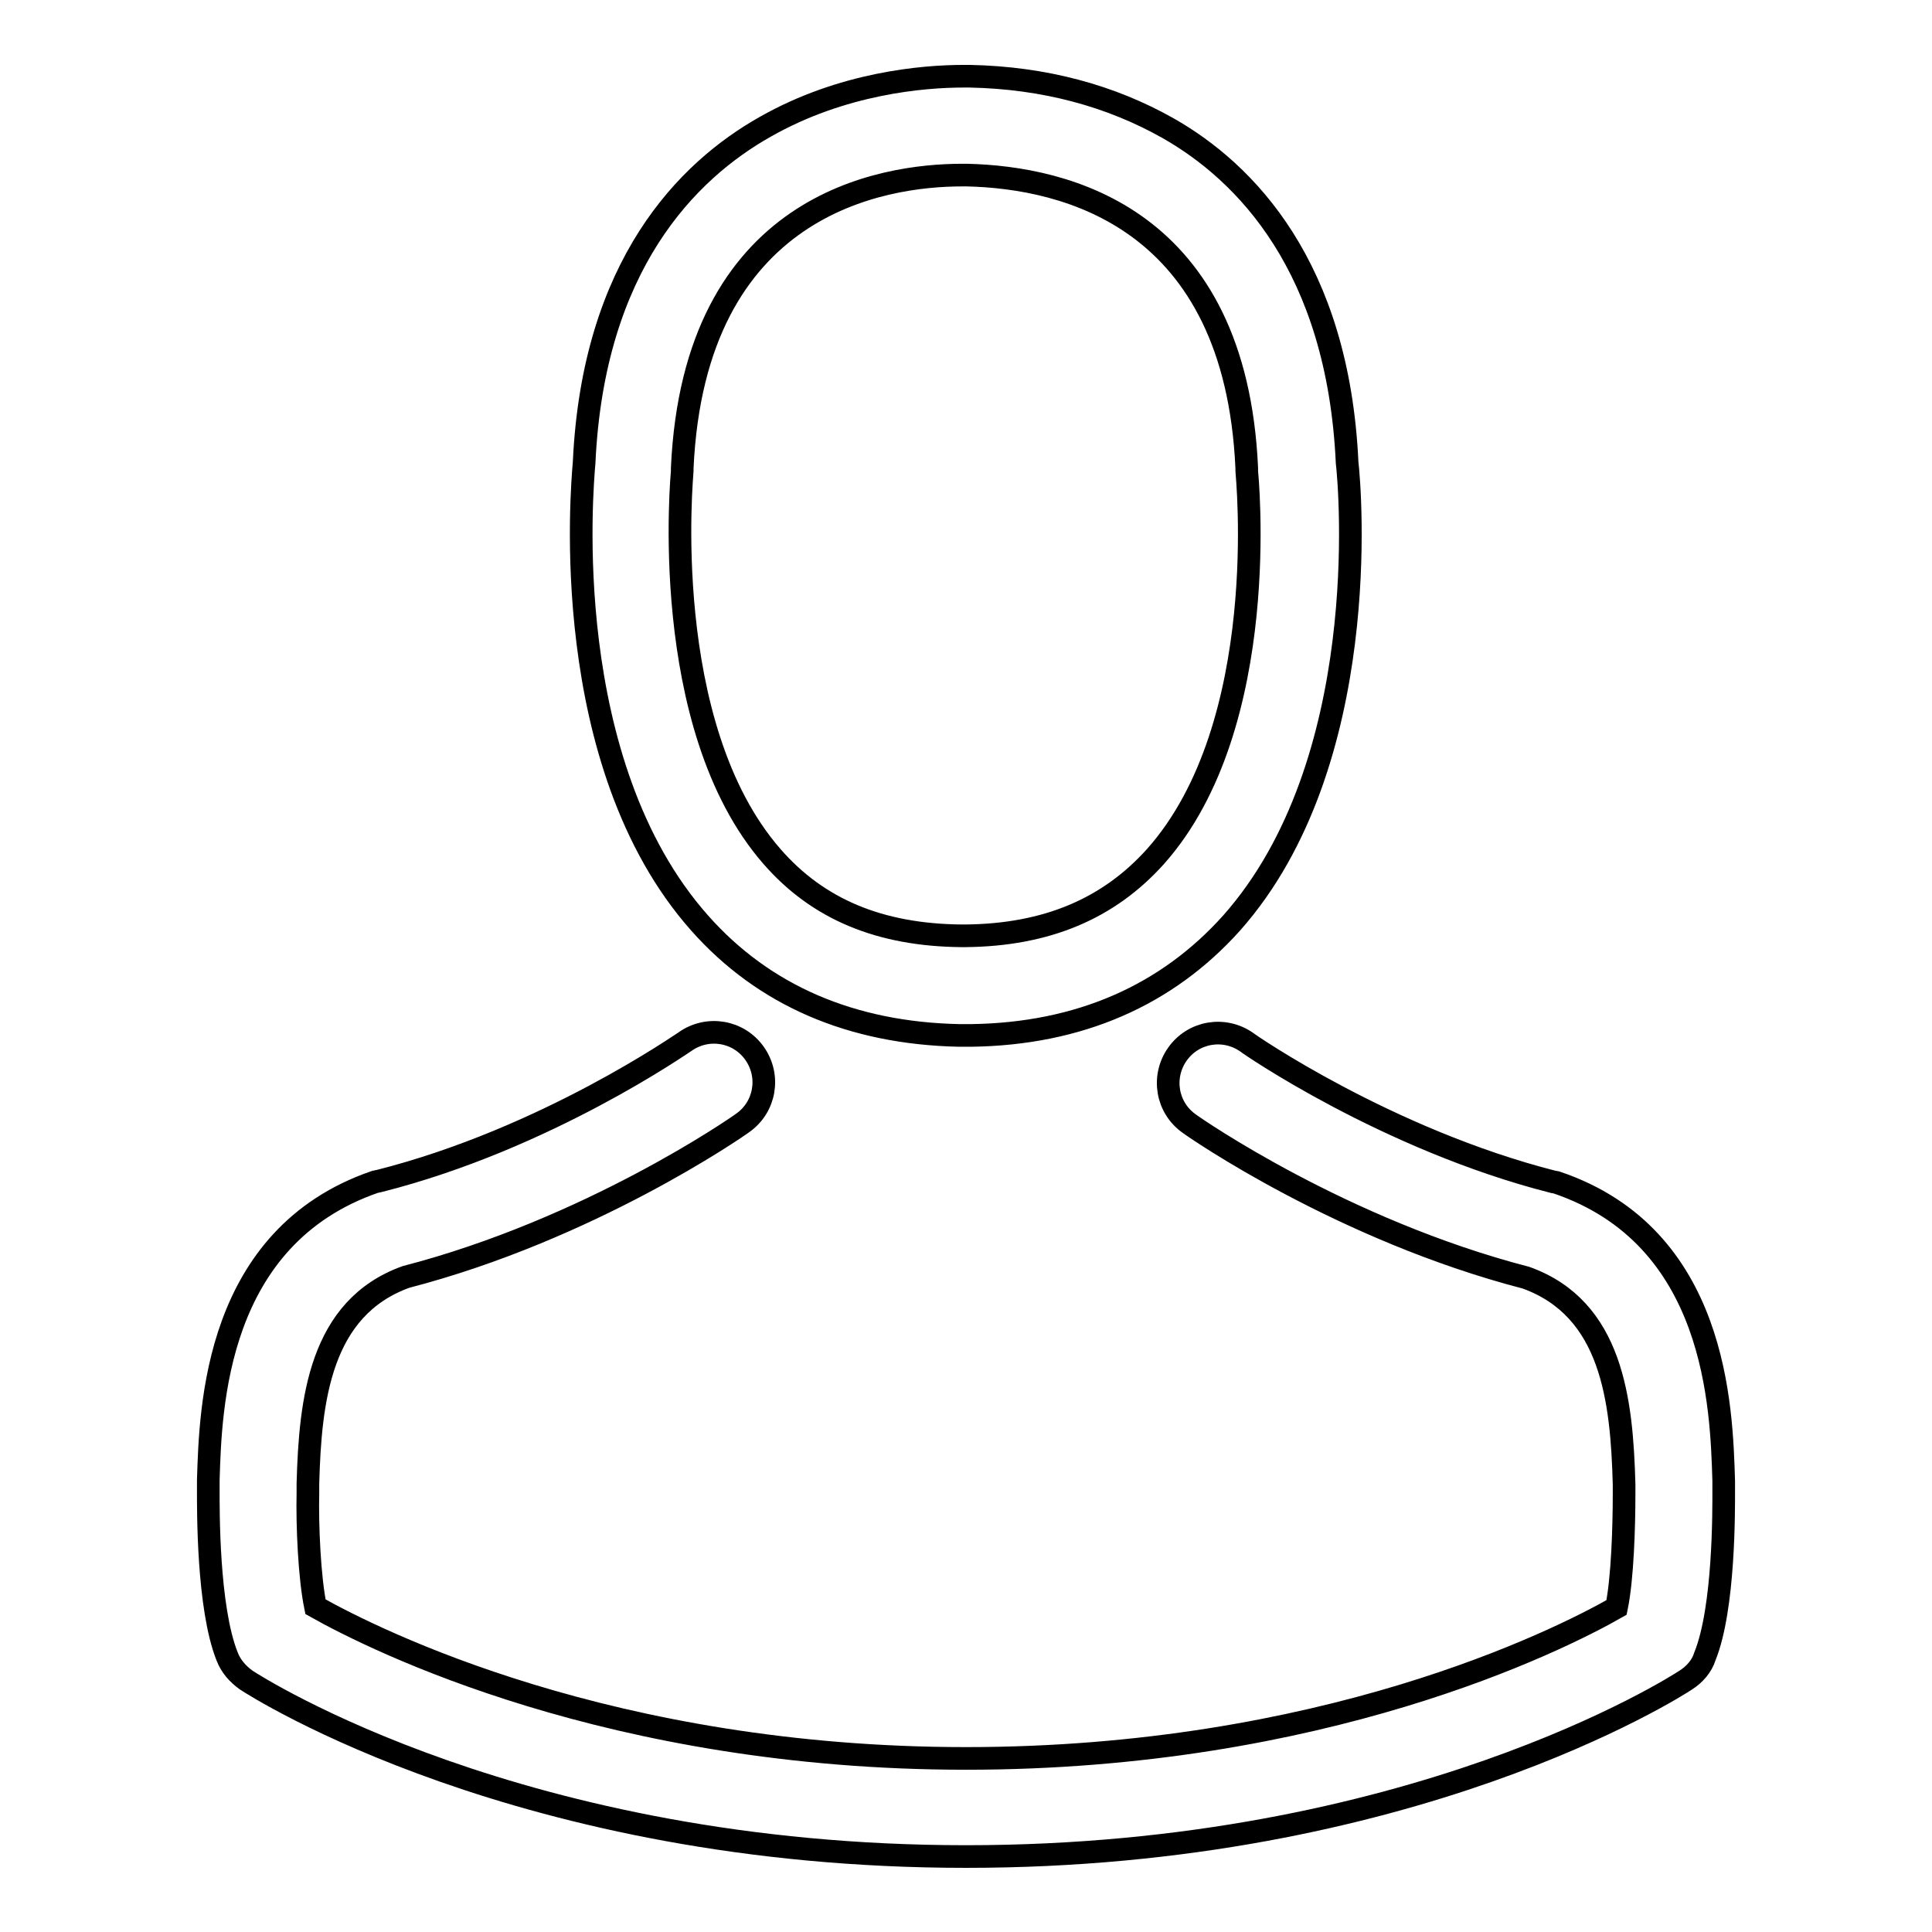 <?xml version="1.0" encoding="utf-8"?>
<!-- Svg Vector Icons : http://www.onlinewebfonts.com/icon -->
<!DOCTYPE svg PUBLIC "-//W3C//DTD SVG 1.1//EN" "http://www.w3.org/Graphics/SVG/1.1/DTD/svg11.dtd">
<svg version="1.1" xmlns="http://www.w3.org/2000/svg" xmlns:xlink="http://www.w3.org/1999/xlink" x="0px" y="0px" viewBox="0 0 256 256" enable-background="new 0 0 256 256" xml:space="preserve">
<g> <path stroke-width="3" fill-opacity="0" stroke="#000000"  d="M127.1,137.2h1.6c14.3-0.2,25.9-5.3,34.5-14.9c18.8-21.2,15.7-57.6,15.3-61c-1.2-26-13.5-38.5-23.7-44.3 c-7.6-4.3-16.4-6.7-26.3-6.9h-0.8c-5.4,0-16.1,0.9-26.3,6.7c-10.3,5.8-22.8,18.3-24,44.5c-0.3,3.5-3.5,39.8,15.3,61 C101.2,131.9,112.8,136.9,127.1,137.2z M90.4,62.4c0-0.1,0-0.3,0-0.4c1.6-35,26.5-38.8,37.1-38.8h0.6c13.2,0.3,35.6,5.7,37.1,38.8 c0,0.1,0,0.3,0,0.4c0,0.3,3.5,33.6-12.1,51.1c-6.2,6.9-14.4,10.4-25.2,10.5h-0.5c-10.8-0.1-19-3.5-25.1-10.5 C87.1,96.1,90.4,62.7,90.4,62.4z M228.4,197.5v-0.1c0-0.4,0-0.8,0-1.2c-0.3-9.7-0.9-32.3-22.1-39.5c-0.1,0-0.3-0.1-0.5-0.1 c-22-5.6-40.4-18.3-40.6-18.5c-3-2.1-7.1-1.4-9.2,1.6c-2.1,3-1.4,7.1,1.6,9.2c0.8,0.6,20.3,14.1,44.6,20.4 c11.4,4.1,12.7,16.2,13,27.4c0,0.4,0,0.8,0,1.2c0,4.4-0.2,11.2-1,15.1c-7.9,4.5-39,20-86.2,20c-47,0-78.2-15.6-86.2-20.1 c-0.8-3.9-1.1-10.7-1-15.1c0-0.4,0-0.8,0-1.2c0.3-11.1,1.6-23.3,13-27.4c24.3-6.3,43.8-19.8,44.6-20.4c3-2.1,3.7-6.2,1.6-9.2 c-2.1-3-6.2-3.7-9.2-1.6c-0.2,0.1-18.4,12.9-40.6,18.5c-0.2,0-0.3,0.1-0.5,0.1c-21.2,7.3-21.8,29.9-22.1,39.5c0,0.4,0,0.8,0,1.2 v0.1c0,2.5-0.1,15.6,2.5,22.1c0.5,1.3,1.4,2.3,2.5,3.1c1.5,1,36.6,23.4,95.4,23.4c58.8,0,93.9-22.4,95.4-23.4 c1.1-0.7,2.1-1.8,2.5-3.1C228.5,213.1,228.4,200,228.4,197.5L228.4,197.5z"/></g>
</svg>